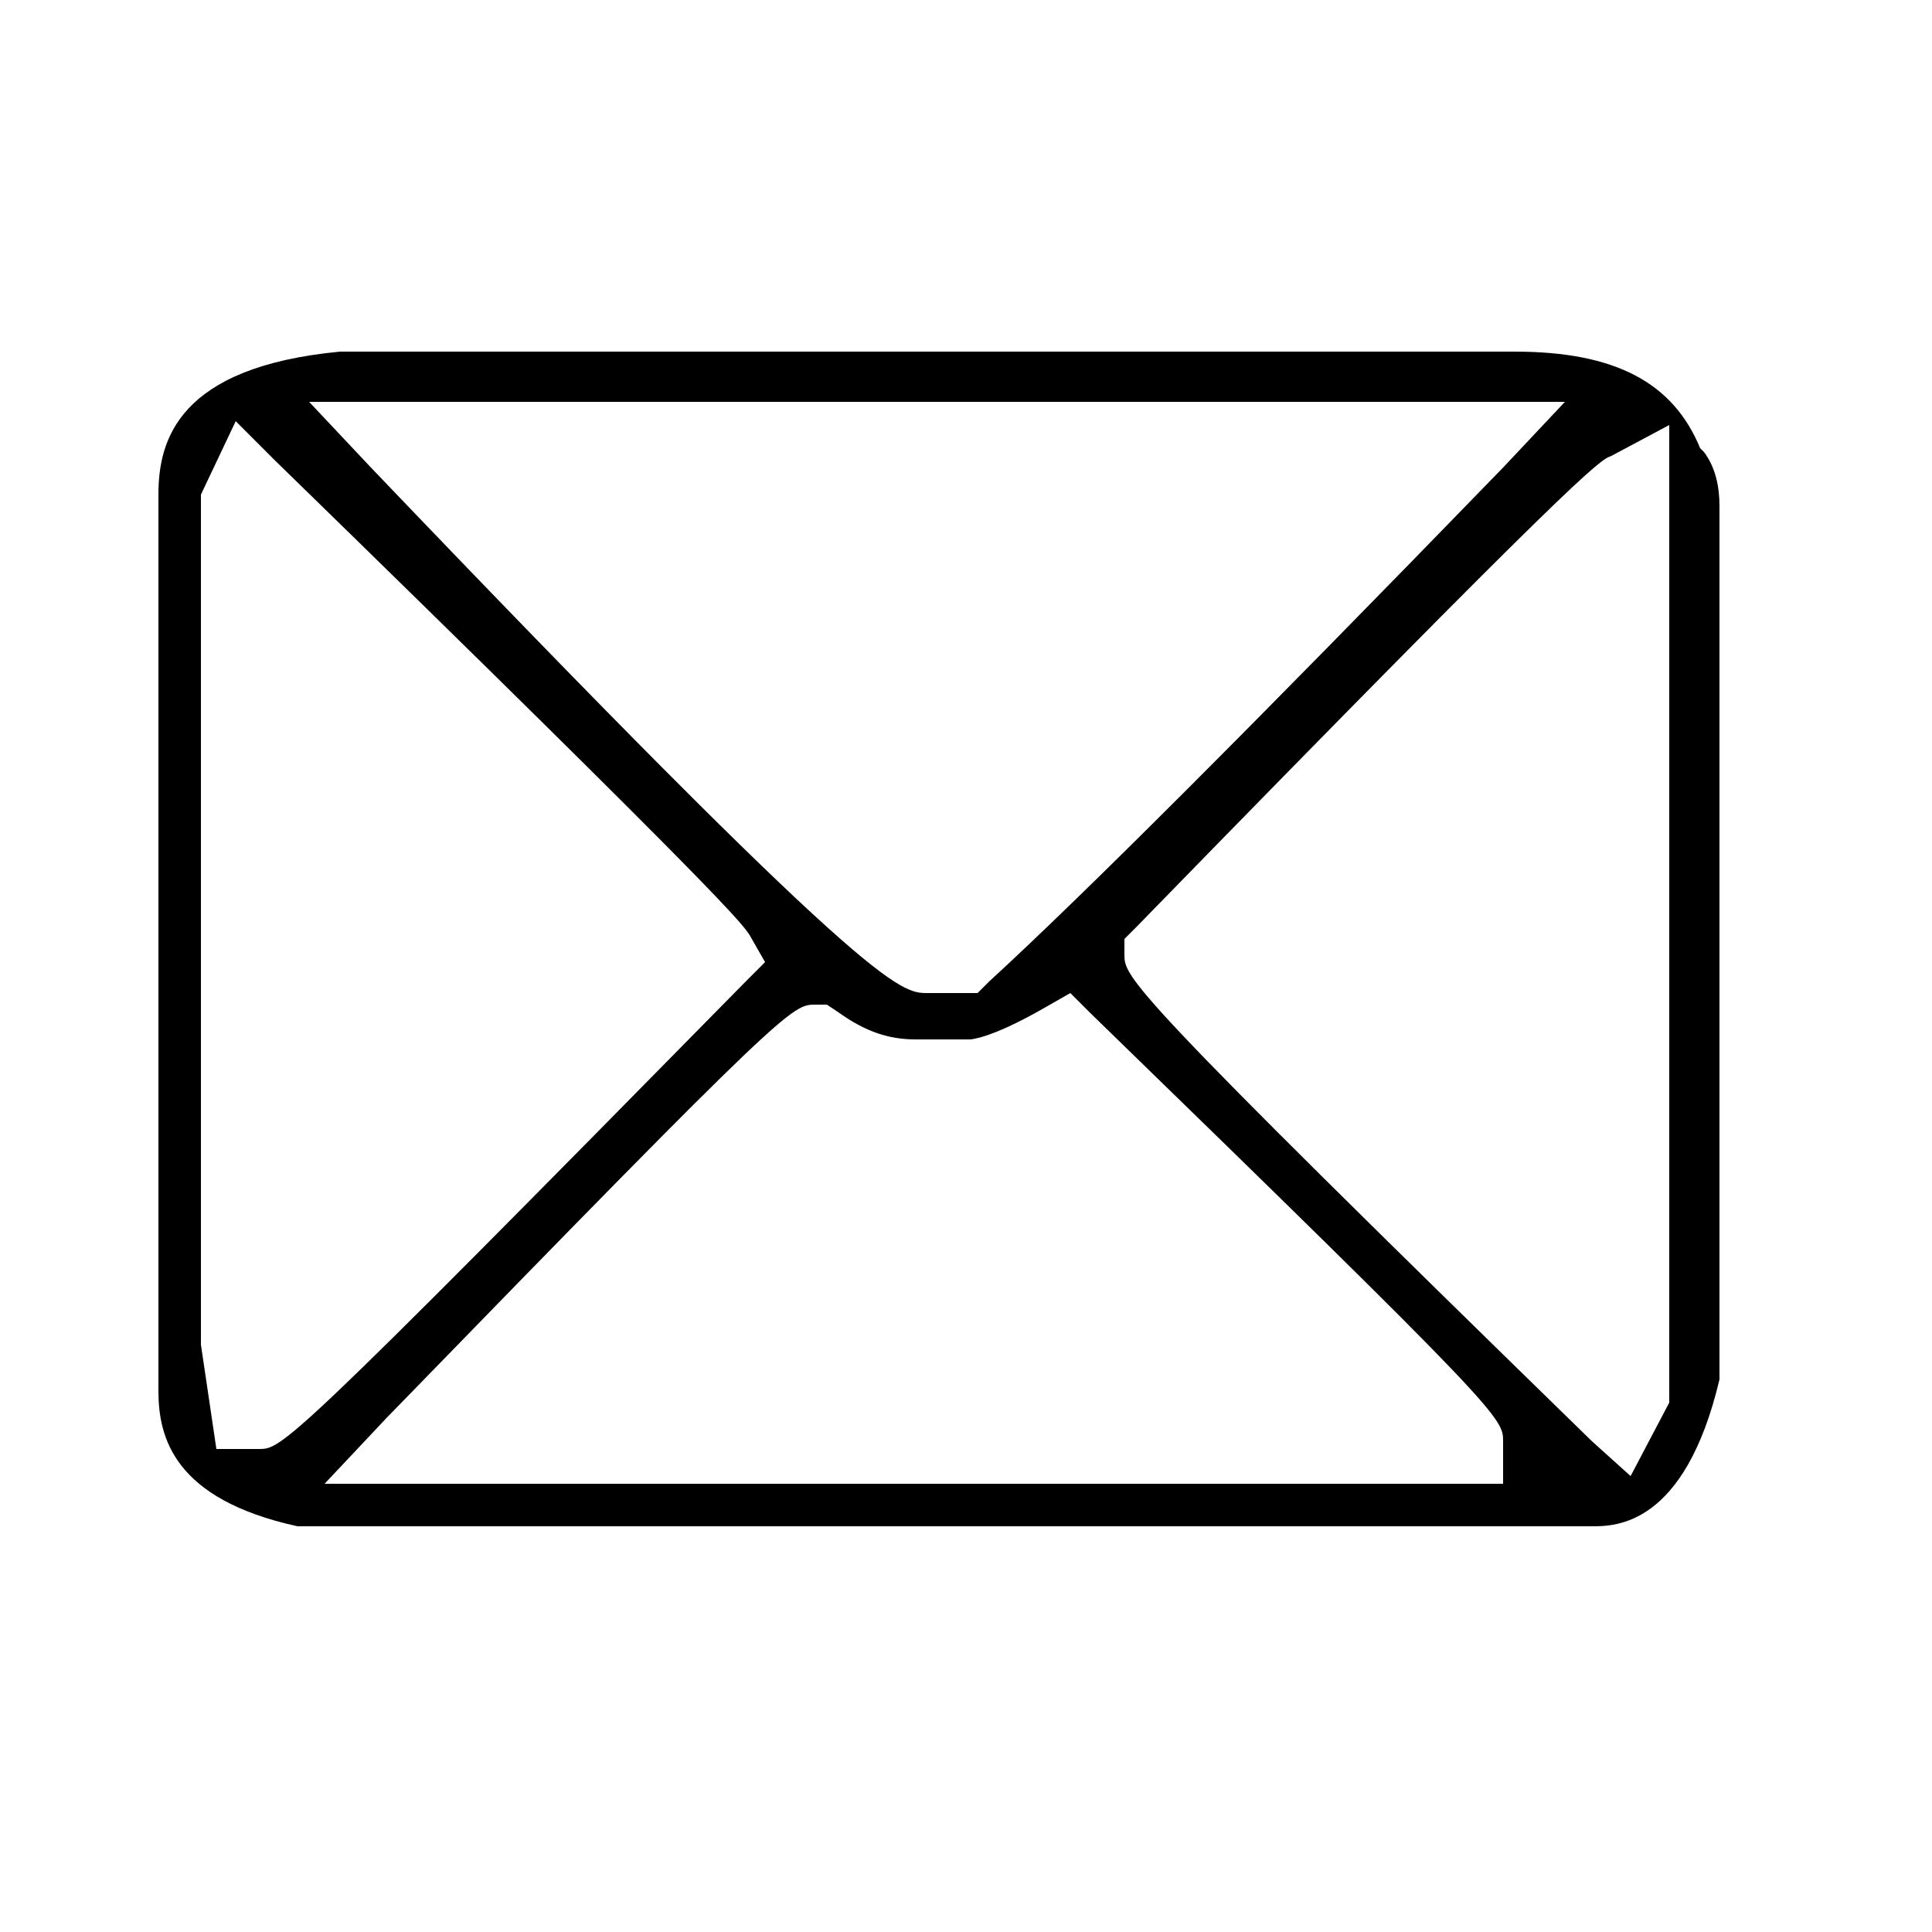 <?xml version="1.0" encoding="utf-8"?>
<!-- Generator: Adobe Illustrator 21.1.0, SVG Export Plug-In . SVG Version: 6.00 Build 0)  -->
<svg version="1.1" id="Layer_1" xmlns="http://www.w3.org/2000/svg" xmlns:xlink="http://www.w3.org/1999/xlink" x="0px" y="0px"
	 viewBox="0 0 50 50" style="enable-background:new 0 0 50 50;" xml:space="preserve">
<path d="M44.5,13.1c0-0.5-0.1-1-0.4-1.4l-0.1-0.1c-0.7-1.7-2.2-2.5-4.8-2.5H8.8c-4.2,0.4-4.7,2.3-4.7,3.7V36c0,1.2,0.4,2.8,3.6,3.5
	h33.5c0.6,0,2.4,0,3.3-3.8V13.1z M40.5,10.4l-1.6,1.7c-6.5,6.7-10.9,11.1-13.3,13.3l-0.3,0.3H24c-0.7,0-1.4,0-14.4-13.6l-1.6-1.7
	H40.5z M6.7,37.5H5.6l-0.4-2.7v-22l0.9-1.9l1,1c11.8,11.5,12.1,12,12.3,12.3l0.4,0.7l-0.5,0.5C7.4,37.5,7.3,37.5,6.7,37.5z
	 M38.9,38.4H8.4l1.6-1.7C20.4,26,20.5,26,21.1,26h0.3l0.3,0.2c0.7,0.5,1.3,0.7,2,0.7h1.4c0,0,0.5,0,1.9-0.8l0.7-0.4l0.5,0.5
	c10.7,10.4,10.7,10.5,10.7,11.1V38.4z M43.2,36.3l-1,1.9l-1-0.9c-12.1-11.8-12.1-12-12.1-12.6v-0.4l0.3-0.3
	c11.5-11.8,12-12.1,12.3-12.2l1.5-0.8V36.3z"/>
</svg>
